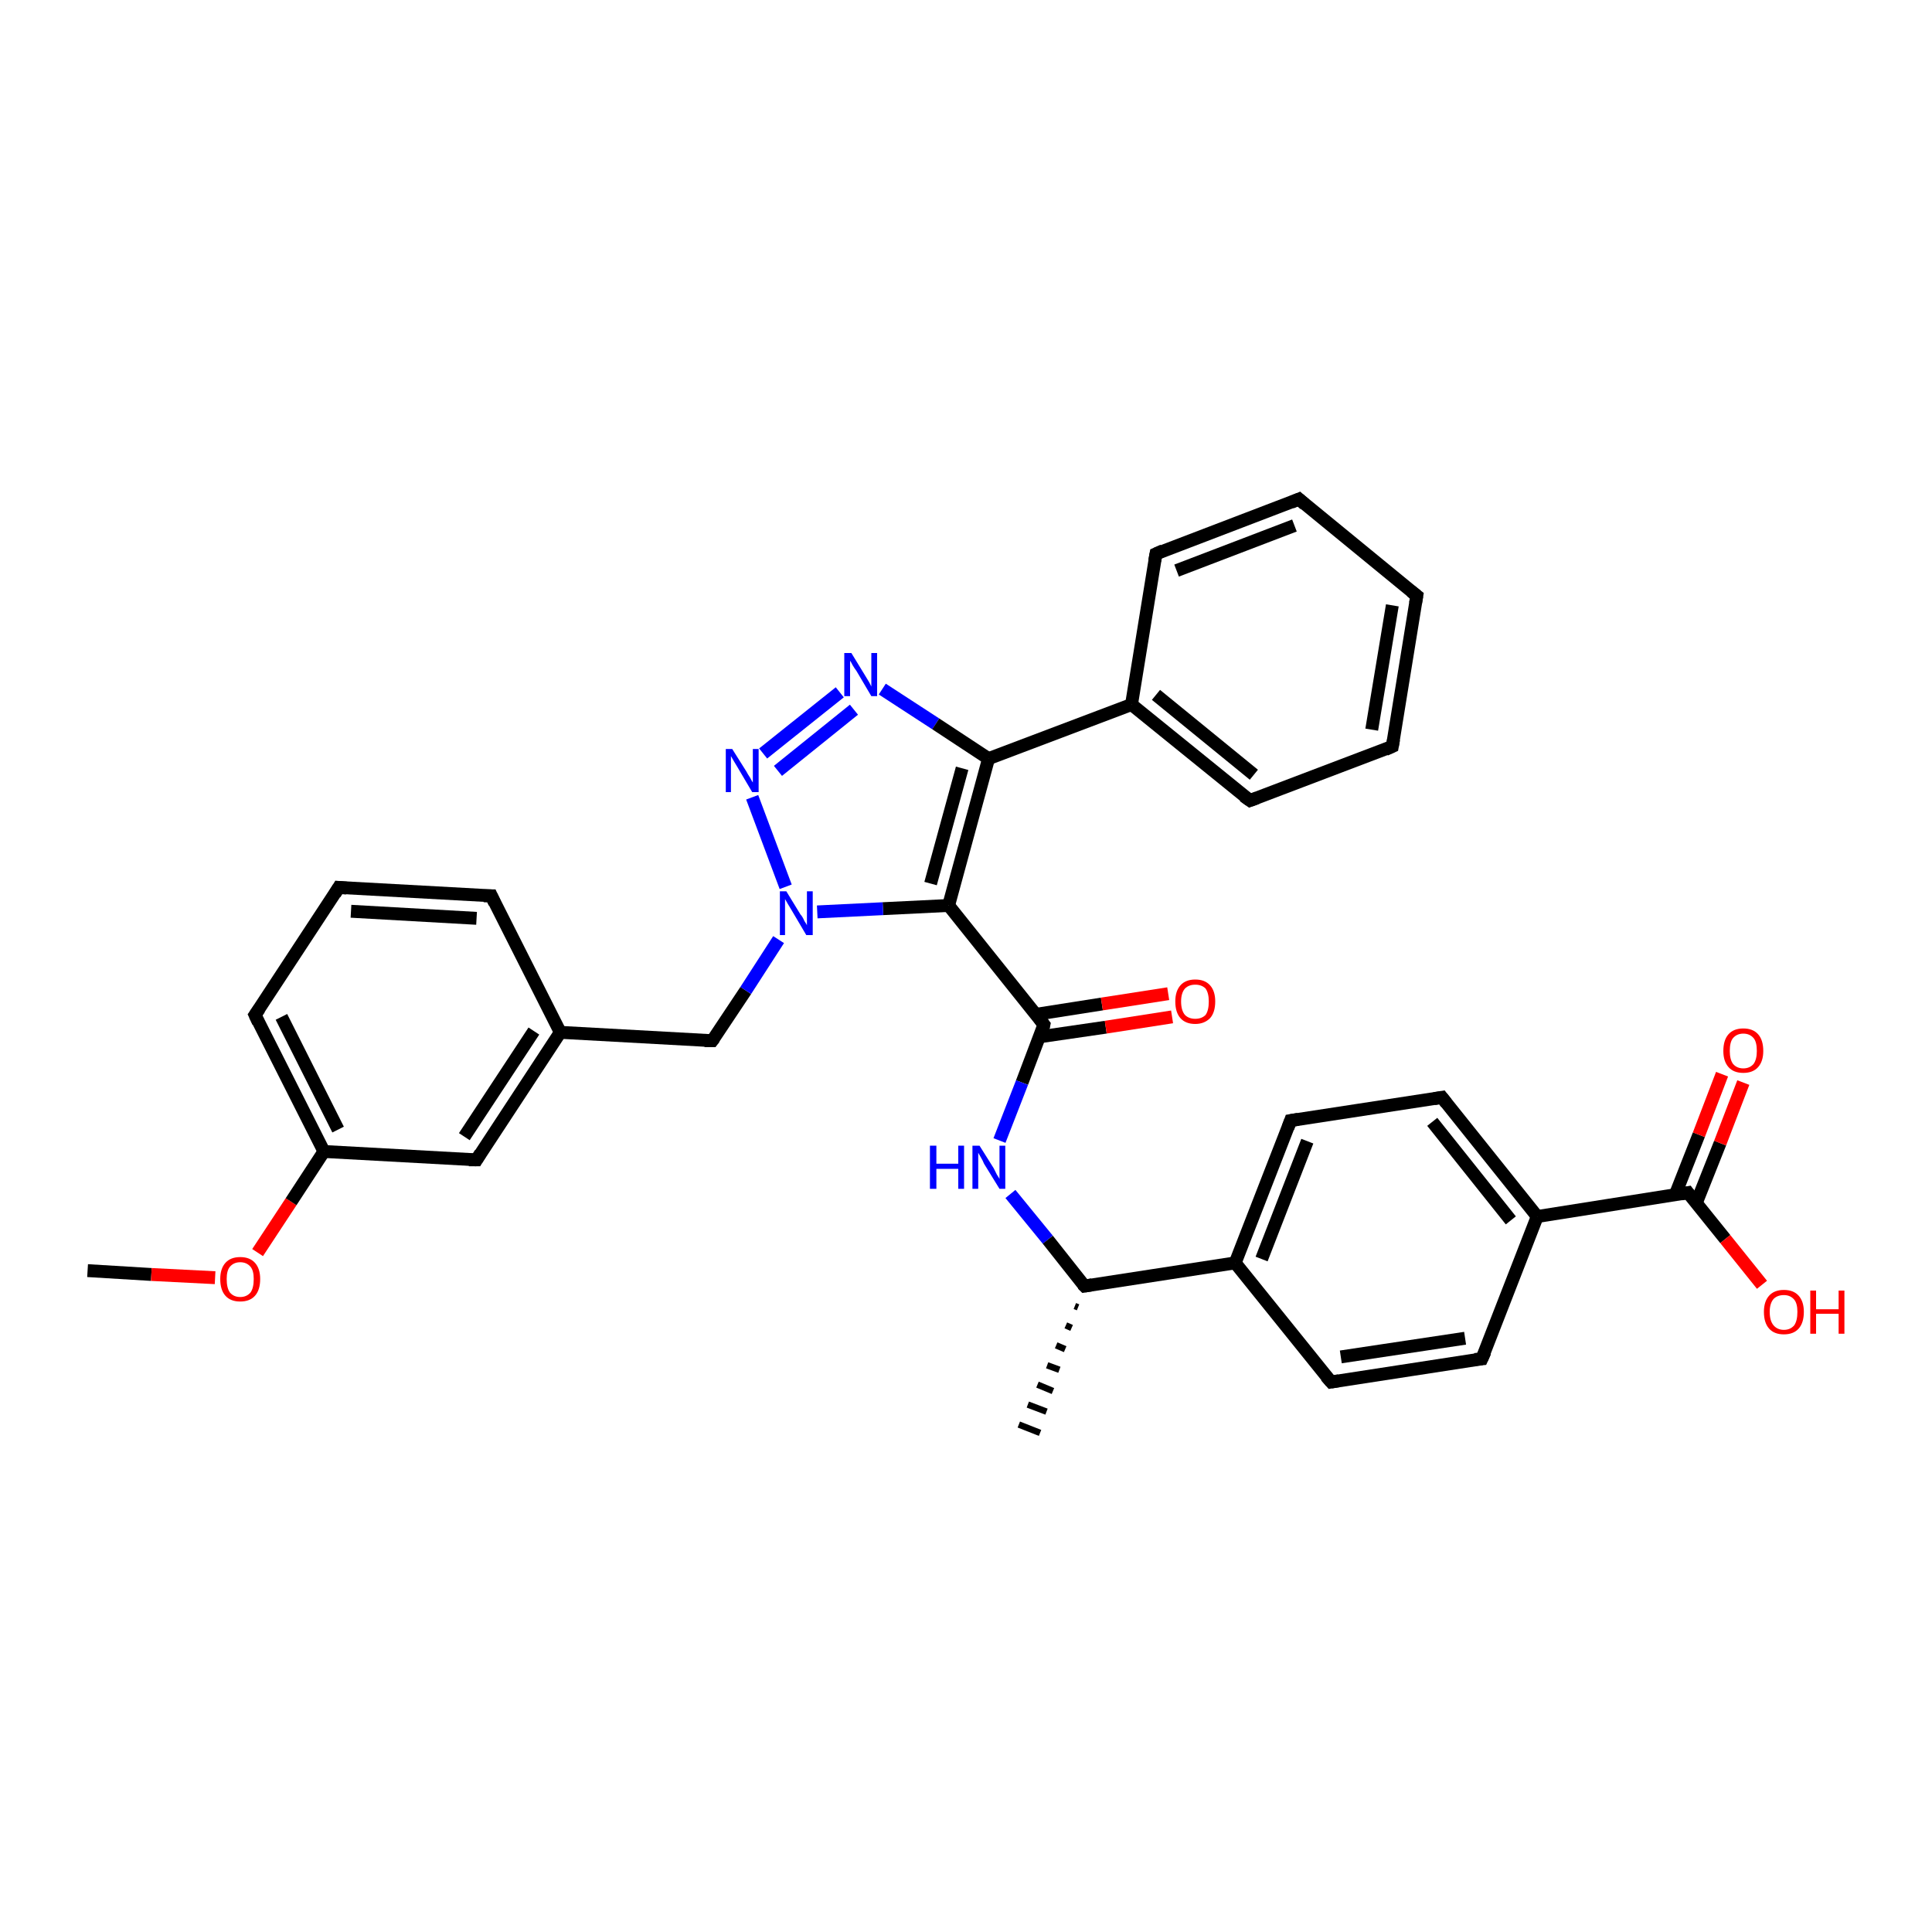 <?xml version='1.0' encoding='iso-8859-1'?>
<svg version='1.1' baseProfile='full'
              xmlns='http://www.w3.org/2000/svg'
                      xmlns:rdkit='http://www.rdkit.org/xml'
                      xmlns:xlink='http://www.w3.org/1999/xlink'
                  xml:space='preserve'
width='300px' height='300px' viewBox='0 0 300 300'>
<!-- END OF HEADER -->
<rect style='opacity:1.0;fill:#FFFFFF;stroke:none' width='300.0' height='300.0' x='0.0' y='0.0'> </rect>
<path class='bond-0 atom-0 atom-1' d='M 13.6,197.3 L 23.5,197.9' style='fill:none;fill-rule:evenodd;stroke:#000000;stroke-width:2.0px;stroke-linecap:butt;stroke-linejoin:miter;stroke-opacity:1' />
<path class='bond-0 atom-0 atom-1' d='M 23.5,197.9 L 33.4,198.4' style='fill:none;fill-rule:evenodd;stroke:#FF0000;stroke-width:2.0px;stroke-linecap:butt;stroke-linejoin:miter;stroke-opacity:1' />
<path class='bond-1 atom-1 atom-2' d='M 40.0,194.5 L 45.2,186.6' style='fill:none;fill-rule:evenodd;stroke:#FF0000;stroke-width:2.0px;stroke-linecap:butt;stroke-linejoin:miter;stroke-opacity:1' />
<path class='bond-1 atom-1 atom-2' d='M 45.2,186.6 L 50.3,178.8' style='fill:none;fill-rule:evenodd;stroke:#000000;stroke-width:2.0px;stroke-linecap:butt;stroke-linejoin:miter;stroke-opacity:1' />
<path class='bond-2 atom-2 atom-3' d='M 50.3,178.8 L 39.6,157.6' style='fill:none;fill-rule:evenodd;stroke:#000000;stroke-width:2.0px;stroke-linecap:butt;stroke-linejoin:miter;stroke-opacity:1' />
<path class='bond-2 atom-2 atom-3' d='M 52.5,175.4 L 43.7,157.9' style='fill:none;fill-rule:evenodd;stroke:#000000;stroke-width:2.0px;stroke-linecap:butt;stroke-linejoin:miter;stroke-opacity:1' />
<path class='bond-3 atom-3 atom-4' d='M 39.6,157.6 L 52.6,137.8' style='fill:none;fill-rule:evenodd;stroke:#000000;stroke-width:2.0px;stroke-linecap:butt;stroke-linejoin:miter;stroke-opacity:1' />
<path class='bond-4 atom-4 atom-5' d='M 52.6,137.8 L 76.3,139.1' style='fill:none;fill-rule:evenodd;stroke:#000000;stroke-width:2.0px;stroke-linecap:butt;stroke-linejoin:miter;stroke-opacity:1' />
<path class='bond-4 atom-4 atom-5' d='M 54.5,141.5 L 74.0,142.6' style='fill:none;fill-rule:evenodd;stroke:#000000;stroke-width:2.0px;stroke-linecap:butt;stroke-linejoin:miter;stroke-opacity:1' />
<path class='bond-5 atom-5 atom-6' d='M 76.3,139.1 L 87.0,160.3' style='fill:none;fill-rule:evenodd;stroke:#000000;stroke-width:2.0px;stroke-linecap:butt;stroke-linejoin:miter;stroke-opacity:1' />
<path class='bond-6 atom-6 atom-7' d='M 87.0,160.3 L 110.6,161.6' style='fill:none;fill-rule:evenodd;stroke:#000000;stroke-width:2.0px;stroke-linecap:butt;stroke-linejoin:miter;stroke-opacity:1' />
<path class='bond-7 atom-7 atom-8' d='M 110.6,161.6 L 115.8,153.8' style='fill:none;fill-rule:evenodd;stroke:#000000;stroke-width:2.0px;stroke-linecap:butt;stroke-linejoin:miter;stroke-opacity:1' />
<path class='bond-7 atom-7 atom-8' d='M 115.8,153.8 L 120.9,145.9' style='fill:none;fill-rule:evenodd;stroke:#0000FF;stroke-width:2.0px;stroke-linecap:butt;stroke-linejoin:miter;stroke-opacity:1' />
<path class='bond-8 atom-8 atom-9' d='M 122.0,137.7 L 116.8,123.8' style='fill:none;fill-rule:evenodd;stroke:#0000FF;stroke-width:2.0px;stroke-linecap:butt;stroke-linejoin:miter;stroke-opacity:1' />
<path class='bond-9 atom-9 atom-10' d='M 118.5,117.0 L 130.4,107.5' style='fill:none;fill-rule:evenodd;stroke:#0000FF;stroke-width:2.0px;stroke-linecap:butt;stroke-linejoin:miter;stroke-opacity:1' />
<path class='bond-9 atom-9 atom-10' d='M 120.8,119.7 L 132.6,110.2' style='fill:none;fill-rule:evenodd;stroke:#0000FF;stroke-width:2.0px;stroke-linecap:butt;stroke-linejoin:miter;stroke-opacity:1' />
<path class='bond-10 atom-10 atom-11' d='M 137.0,107.0 L 145.3,112.4' style='fill:none;fill-rule:evenodd;stroke:#0000FF;stroke-width:2.0px;stroke-linecap:butt;stroke-linejoin:miter;stroke-opacity:1' />
<path class='bond-10 atom-10 atom-11' d='M 145.3,112.4 L 153.5,117.8' style='fill:none;fill-rule:evenodd;stroke:#000000;stroke-width:2.0px;stroke-linecap:butt;stroke-linejoin:miter;stroke-opacity:1' />
<path class='bond-11 atom-11 atom-12' d='M 153.5,117.8 L 147.3,140.6' style='fill:none;fill-rule:evenodd;stroke:#000000;stroke-width:2.0px;stroke-linecap:butt;stroke-linejoin:miter;stroke-opacity:1' />
<path class='bond-11 atom-11 atom-12' d='M 149.4,119.3 L 144.5,137.2' style='fill:none;fill-rule:evenodd;stroke:#000000;stroke-width:2.0px;stroke-linecap:butt;stroke-linejoin:miter;stroke-opacity:1' />
<path class='bond-12 atom-12 atom-13' d='M 147.3,140.6 L 162.1,159.1' style='fill:none;fill-rule:evenodd;stroke:#000000;stroke-width:2.0px;stroke-linecap:butt;stroke-linejoin:miter;stroke-opacity:1' />
<path class='bond-13 atom-13 atom-14' d='M 161.4,161.0 L 171.7,159.5' style='fill:none;fill-rule:evenodd;stroke:#000000;stroke-width:2.0px;stroke-linecap:butt;stroke-linejoin:miter;stroke-opacity:1' />
<path class='bond-13 atom-13 atom-14' d='M 171.7,159.5 L 182.0,157.9' style='fill:none;fill-rule:evenodd;stroke:#FF0000;stroke-width:2.0px;stroke-linecap:butt;stroke-linejoin:miter;stroke-opacity:1' />
<path class='bond-13 atom-13 atom-14' d='M 160.9,157.5 L 171.1,155.9' style='fill:none;fill-rule:evenodd;stroke:#000000;stroke-width:2.0px;stroke-linecap:butt;stroke-linejoin:miter;stroke-opacity:1' />
<path class='bond-13 atom-13 atom-14' d='M 171.1,155.9 L 181.4,154.3' style='fill:none;fill-rule:evenodd;stroke:#FF0000;stroke-width:2.0px;stroke-linecap:butt;stroke-linejoin:miter;stroke-opacity:1' />
<path class='bond-14 atom-13 atom-15' d='M 162.1,159.1 L 158.7,168.1' style='fill:none;fill-rule:evenodd;stroke:#000000;stroke-width:2.0px;stroke-linecap:butt;stroke-linejoin:miter;stroke-opacity:1' />
<path class='bond-14 atom-13 atom-15' d='M 158.7,168.1 L 155.2,177.1' style='fill:none;fill-rule:evenodd;stroke:#0000FF;stroke-width:2.0px;stroke-linecap:butt;stroke-linejoin:miter;stroke-opacity:1' />
<path class='bond-15 atom-15 atom-16' d='M 156.9,185.4 L 162.7,192.5' style='fill:none;fill-rule:evenodd;stroke:#0000FF;stroke-width:2.0px;stroke-linecap:butt;stroke-linejoin:miter;stroke-opacity:1' />
<path class='bond-15 atom-15 atom-16' d='M 162.7,192.5 L 168.4,199.7' style='fill:none;fill-rule:evenodd;stroke:#000000;stroke-width:2.0px;stroke-linecap:butt;stroke-linejoin:miter;stroke-opacity:1' />
<path class='bond-16 atom-16 atom-17' d='M 167.4,203.0 L 166.9,202.8' style='fill:none;fill-rule:evenodd;stroke:#000000;stroke-width:1.0px;stroke-linecap:butt;stroke-linejoin:miter;stroke-opacity:1' />
<path class='bond-16 atom-16 atom-17' d='M 166.4,206.2 L 165.5,205.8' style='fill:none;fill-rule:evenodd;stroke:#000000;stroke-width:1.0px;stroke-linecap:butt;stroke-linejoin:miter;stroke-opacity:1' />
<path class='bond-16 atom-16 atom-17' d='M 165.4,209.5 L 164.0,208.9' style='fill:none;fill-rule:evenodd;stroke:#000000;stroke-width:1.0px;stroke-linecap:butt;stroke-linejoin:miter;stroke-opacity:1' />
<path class='bond-16 atom-16 atom-17' d='M 164.5,212.7 L 162.6,212.0' style='fill:none;fill-rule:evenodd;stroke:#000000;stroke-width:1.0px;stroke-linecap:butt;stroke-linejoin:miter;stroke-opacity:1' />
<path class='bond-16 atom-16 atom-17' d='M 163.5,216.0 L 161.1,215.0' style='fill:none;fill-rule:evenodd;stroke:#000000;stroke-width:1.0px;stroke-linecap:butt;stroke-linejoin:miter;stroke-opacity:1' />
<path class='bond-16 atom-16 atom-17' d='M 162.5,219.2 L 159.6,218.1' style='fill:none;fill-rule:evenodd;stroke:#000000;stroke-width:1.0px;stroke-linecap:butt;stroke-linejoin:miter;stroke-opacity:1' />
<path class='bond-16 atom-16 atom-17' d='M 161.5,222.5 L 158.2,221.2' style='fill:none;fill-rule:evenodd;stroke:#000000;stroke-width:1.0px;stroke-linecap:butt;stroke-linejoin:miter;stroke-opacity:1' />
<path class='bond-17 atom-16 atom-18' d='M 168.4,199.7 L 191.8,196.1' style='fill:none;fill-rule:evenodd;stroke:#000000;stroke-width:2.0px;stroke-linecap:butt;stroke-linejoin:miter;stroke-opacity:1' />
<path class='bond-18 atom-18 atom-19' d='M 191.8,196.1 L 200.4,174.0' style='fill:none;fill-rule:evenodd;stroke:#000000;stroke-width:2.0px;stroke-linecap:butt;stroke-linejoin:miter;stroke-opacity:1' />
<path class='bond-18 atom-18 atom-19' d='M 195.9,195.5 L 203.0,177.2' style='fill:none;fill-rule:evenodd;stroke:#000000;stroke-width:2.0px;stroke-linecap:butt;stroke-linejoin:miter;stroke-opacity:1' />
<path class='bond-19 atom-19 atom-20' d='M 200.4,174.0 L 223.9,170.4' style='fill:none;fill-rule:evenodd;stroke:#000000;stroke-width:2.0px;stroke-linecap:butt;stroke-linejoin:miter;stroke-opacity:1' />
<path class='bond-20 atom-20 atom-21' d='M 223.9,170.4 L 238.7,188.9' style='fill:none;fill-rule:evenodd;stroke:#000000;stroke-width:2.0px;stroke-linecap:butt;stroke-linejoin:miter;stroke-opacity:1' />
<path class='bond-20 atom-20 atom-21' d='M 222.4,174.2 L 234.6,189.5' style='fill:none;fill-rule:evenodd;stroke:#000000;stroke-width:2.0px;stroke-linecap:butt;stroke-linejoin:miter;stroke-opacity:1' />
<path class='bond-21 atom-21 atom-22' d='M 238.7,188.9 L 230.1,211.0' style='fill:none;fill-rule:evenodd;stroke:#000000;stroke-width:2.0px;stroke-linecap:butt;stroke-linejoin:miter;stroke-opacity:1' />
<path class='bond-22 atom-22 atom-23' d='M 230.1,211.0 L 206.7,214.6' style='fill:none;fill-rule:evenodd;stroke:#000000;stroke-width:2.0px;stroke-linecap:butt;stroke-linejoin:miter;stroke-opacity:1' />
<path class='bond-22 atom-22 atom-23' d='M 227.5,207.8 L 208.2,210.7' style='fill:none;fill-rule:evenodd;stroke:#000000;stroke-width:2.0px;stroke-linecap:butt;stroke-linejoin:miter;stroke-opacity:1' />
<path class='bond-23 atom-21 atom-24' d='M 238.7,188.9 L 262.1,185.2' style='fill:none;fill-rule:evenodd;stroke:#000000;stroke-width:2.0px;stroke-linecap:butt;stroke-linejoin:miter;stroke-opacity:1' />
<path class='bond-24 atom-24 atom-25' d='M 262.1,185.2 L 267.9,192.4' style='fill:none;fill-rule:evenodd;stroke:#000000;stroke-width:2.0px;stroke-linecap:butt;stroke-linejoin:miter;stroke-opacity:1' />
<path class='bond-24 atom-24 atom-25' d='M 267.9,192.4 L 273.6,199.5' style='fill:none;fill-rule:evenodd;stroke:#FF0000;stroke-width:2.0px;stroke-linecap:butt;stroke-linejoin:miter;stroke-opacity:1' />
<path class='bond-25 atom-24 atom-26' d='M 263.4,186.8 L 267.1,177.5' style='fill:none;fill-rule:evenodd;stroke:#000000;stroke-width:2.0px;stroke-linecap:butt;stroke-linejoin:miter;stroke-opacity:1' />
<path class='bond-25 atom-24 atom-26' d='M 267.1,177.5 L 270.7,168.1' style='fill:none;fill-rule:evenodd;stroke:#FF0000;stroke-width:2.0px;stroke-linecap:butt;stroke-linejoin:miter;stroke-opacity:1' />
<path class='bond-25 atom-24 atom-26' d='M 260.1,185.6 L 263.8,176.2' style='fill:none;fill-rule:evenodd;stroke:#000000;stroke-width:2.0px;stroke-linecap:butt;stroke-linejoin:miter;stroke-opacity:1' />
<path class='bond-25 atom-24 atom-26' d='M 263.8,176.2 L 267.4,166.8' style='fill:none;fill-rule:evenodd;stroke:#FF0000;stroke-width:2.0px;stroke-linecap:butt;stroke-linejoin:miter;stroke-opacity:1' />
<path class='bond-26 atom-11 atom-27' d='M 153.5,117.8 L 175.7,109.4' style='fill:none;fill-rule:evenodd;stroke:#000000;stroke-width:2.0px;stroke-linecap:butt;stroke-linejoin:miter;stroke-opacity:1' />
<path class='bond-27 atom-27 atom-28' d='M 175.7,109.4 L 194.1,124.3' style='fill:none;fill-rule:evenodd;stroke:#000000;stroke-width:2.0px;stroke-linecap:butt;stroke-linejoin:miter;stroke-opacity:1' />
<path class='bond-27 atom-27 atom-28' d='M 179.5,107.9 L 194.7,120.3' style='fill:none;fill-rule:evenodd;stroke:#000000;stroke-width:2.0px;stroke-linecap:butt;stroke-linejoin:miter;stroke-opacity:1' />
<path class='bond-28 atom-28 atom-29' d='M 194.1,124.3 L 216.2,115.9' style='fill:none;fill-rule:evenodd;stroke:#000000;stroke-width:2.0px;stroke-linecap:butt;stroke-linejoin:miter;stroke-opacity:1' />
<path class='bond-29 atom-29 atom-30' d='M 216.2,115.9 L 220.0,92.5' style='fill:none;fill-rule:evenodd;stroke:#000000;stroke-width:2.0px;stroke-linecap:butt;stroke-linejoin:miter;stroke-opacity:1' />
<path class='bond-29 atom-29 atom-30' d='M 213.0,113.3 L 216.2,94.0' style='fill:none;fill-rule:evenodd;stroke:#000000;stroke-width:2.0px;stroke-linecap:butt;stroke-linejoin:miter;stroke-opacity:1' />
<path class='bond-30 atom-30 atom-31' d='M 220.0,92.5 L 201.7,77.5' style='fill:none;fill-rule:evenodd;stroke:#000000;stroke-width:2.0px;stroke-linecap:butt;stroke-linejoin:miter;stroke-opacity:1' />
<path class='bond-31 atom-31 atom-32' d='M 201.7,77.5 L 179.5,86.0' style='fill:none;fill-rule:evenodd;stroke:#000000;stroke-width:2.0px;stroke-linecap:butt;stroke-linejoin:miter;stroke-opacity:1' />
<path class='bond-31 atom-31 atom-32' d='M 201.0,81.6 L 182.7,88.6' style='fill:none;fill-rule:evenodd;stroke:#000000;stroke-width:2.0px;stroke-linecap:butt;stroke-linejoin:miter;stroke-opacity:1' />
<path class='bond-32 atom-6 atom-33' d='M 87.0,160.3 L 74.0,180.1' style='fill:none;fill-rule:evenodd;stroke:#000000;stroke-width:2.0px;stroke-linecap:butt;stroke-linejoin:miter;stroke-opacity:1' />
<path class='bond-32 atom-6 atom-33' d='M 82.9,160.1 L 72.1,176.5' style='fill:none;fill-rule:evenodd;stroke:#000000;stroke-width:2.0px;stroke-linecap:butt;stroke-linejoin:miter;stroke-opacity:1' />
<path class='bond-33 atom-33 atom-2' d='M 74.0,180.1 L 50.3,178.8' style='fill:none;fill-rule:evenodd;stroke:#000000;stroke-width:2.0px;stroke-linecap:butt;stroke-linejoin:miter;stroke-opacity:1' />
<path class='bond-34 atom-12 atom-8' d='M 147.3,140.6 L 137.1,141.1' style='fill:none;fill-rule:evenodd;stroke:#000000;stroke-width:2.0px;stroke-linecap:butt;stroke-linejoin:miter;stroke-opacity:1' />
<path class='bond-34 atom-12 atom-8' d='M 137.1,141.1 L 126.9,141.6' style='fill:none;fill-rule:evenodd;stroke:#0000FF;stroke-width:2.0px;stroke-linecap:butt;stroke-linejoin:miter;stroke-opacity:1' />
<path class='bond-35 atom-23 atom-18' d='M 206.7,214.6 L 191.8,196.1' style='fill:none;fill-rule:evenodd;stroke:#000000;stroke-width:2.0px;stroke-linecap:butt;stroke-linejoin:miter;stroke-opacity:1' />
<path class='bond-36 atom-32 atom-27' d='M 179.5,86.0 L 175.7,109.4' style='fill:none;fill-rule:evenodd;stroke:#000000;stroke-width:2.0px;stroke-linecap:butt;stroke-linejoin:miter;stroke-opacity:1' />
<path d='M 40.1,158.7 L 39.6,157.6 L 40.3,156.6' style='fill:none;stroke:#000000;stroke-width:2.0px;stroke-linecap:butt;stroke-linejoin:miter;stroke-opacity:1;' />
<path d='M 52.0,138.8 L 52.6,137.8 L 53.8,137.9' style='fill:none;stroke:#000000;stroke-width:2.0px;stroke-linecap:butt;stroke-linejoin:miter;stroke-opacity:1;' />
<path d='M 75.1,139.1 L 76.3,139.1 L 76.8,140.2' style='fill:none;stroke:#000000;stroke-width:2.0px;stroke-linecap:butt;stroke-linejoin:miter;stroke-opacity:1;' />
<path d='M 109.4,161.6 L 110.6,161.6 L 110.9,161.2' style='fill:none;stroke:#000000;stroke-width:2.0px;stroke-linecap:butt;stroke-linejoin:miter;stroke-opacity:1;' />
<path d='M 161.4,158.2 L 162.1,159.1 L 162.0,159.6' style='fill:none;stroke:#000000;stroke-width:2.0px;stroke-linecap:butt;stroke-linejoin:miter;stroke-opacity:1;' />
<path d='M 168.1,199.4 L 168.4,199.7 L 169.6,199.5' style='fill:none;stroke:#000000;stroke-width:2.0px;stroke-linecap:butt;stroke-linejoin:miter;stroke-opacity:1;' />
<path d='M 200.0,175.1 L 200.4,174.0 L 201.6,173.8' style='fill:none;stroke:#000000;stroke-width:2.0px;stroke-linecap:butt;stroke-linejoin:miter;stroke-opacity:1;' />
<path d='M 222.7,170.6 L 223.9,170.4 L 224.6,171.3' style='fill:none;stroke:#000000;stroke-width:2.0px;stroke-linecap:butt;stroke-linejoin:miter;stroke-opacity:1;' />
<path d='M 230.6,209.9 L 230.1,211.0 L 229.0,211.1' style='fill:none;stroke:#000000;stroke-width:2.0px;stroke-linecap:butt;stroke-linejoin:miter;stroke-opacity:1;' />
<path d='M 207.9,214.4 L 206.7,214.6 L 205.9,213.7' style='fill:none;stroke:#000000;stroke-width:2.0px;stroke-linecap:butt;stroke-linejoin:miter;stroke-opacity:1;' />
<path d='M 261.0,185.4 L 262.1,185.2 L 262.4,185.6' style='fill:none;stroke:#000000;stroke-width:2.0px;stroke-linecap:butt;stroke-linejoin:miter;stroke-opacity:1;' />
<path d='M 193.1,123.6 L 194.1,124.3 L 195.2,123.9' style='fill:none;stroke:#000000;stroke-width:2.0px;stroke-linecap:butt;stroke-linejoin:miter;stroke-opacity:1;' />
<path d='M 215.1,116.4 L 216.2,115.9 L 216.4,114.8' style='fill:none;stroke:#000000;stroke-width:2.0px;stroke-linecap:butt;stroke-linejoin:miter;stroke-opacity:1;' />
<path d='M 219.8,93.7 L 220.0,92.5 L 219.1,91.8' style='fill:none;stroke:#000000;stroke-width:2.0px;stroke-linecap:butt;stroke-linejoin:miter;stroke-opacity:1;' />
<path d='M 202.6,78.3 L 201.7,77.5 L 200.5,78.0' style='fill:none;stroke:#000000;stroke-width:2.0px;stroke-linecap:butt;stroke-linejoin:miter;stroke-opacity:1;' />
<path d='M 180.6,85.5 L 179.5,86.0 L 179.3,87.1' style='fill:none;stroke:#000000;stroke-width:2.0px;stroke-linecap:butt;stroke-linejoin:miter;stroke-opacity:1;' />
<path d='M 74.6,179.1 L 74.0,180.1 L 72.8,180.1' style='fill:none;stroke:#000000;stroke-width:2.0px;stroke-linecap:butt;stroke-linejoin:miter;stroke-opacity:1;' />
<path class='atom-1' d='M 34.2 198.6
Q 34.2 197.0, 35.0 196.1
Q 35.8 195.2, 37.3 195.2
Q 38.8 195.2, 39.6 196.1
Q 40.4 197.0, 40.4 198.6
Q 40.4 200.3, 39.6 201.2
Q 38.8 202.1, 37.3 202.1
Q 35.8 202.1, 35.0 201.2
Q 34.2 200.3, 34.2 198.6
M 37.3 201.4
Q 38.3 201.4, 38.9 200.7
Q 39.4 200.0, 39.4 198.6
Q 39.4 197.3, 38.9 196.7
Q 38.3 196.0, 37.3 196.0
Q 36.3 196.0, 35.7 196.7
Q 35.2 197.3, 35.2 198.6
Q 35.2 200.0, 35.7 200.7
Q 36.3 201.4, 37.3 201.4
' fill='#FF0000'/>
<path class='atom-8' d='M 122.1 138.4
L 124.3 142.0
Q 124.6 142.3, 124.9 143.0
Q 125.3 143.6, 125.3 143.7
L 125.3 138.4
L 126.2 138.4
L 126.2 145.2
L 125.2 145.2
L 122.9 141.3
Q 122.6 140.8, 122.3 140.3
Q 122.0 139.8, 121.9 139.6
L 121.9 145.2
L 121.1 145.2
L 121.1 138.4
L 122.1 138.4
' fill='#0000FF'/>
<path class='atom-9' d='M 113.7 116.3
L 115.9 119.8
Q 116.1 120.2, 116.5 120.8
Q 116.8 121.4, 116.9 121.5
L 116.9 116.3
L 117.8 116.3
L 117.8 123.0
L 116.8 123.0
L 114.5 119.1
Q 114.2 118.6, 113.9 118.1
Q 113.6 117.6, 113.5 117.4
L 113.5 123.0
L 112.7 123.0
L 112.7 116.3
L 113.7 116.3
' fill='#0000FF'/>
<path class='atom-10' d='M 132.2 101.4
L 134.4 105.0
Q 134.6 105.3, 135.0 106.0
Q 135.3 106.6, 135.3 106.6
L 135.3 101.4
L 136.2 101.4
L 136.2 108.1
L 135.3 108.1
L 133.0 104.2
Q 132.7 103.8, 132.4 103.3
Q 132.1 102.7, 132.0 102.6
L 132.0 108.1
L 131.1 108.1
L 131.1 101.4
L 132.2 101.4
' fill='#0000FF'/>
<path class='atom-14' d='M 182.5 155.5
Q 182.5 153.9, 183.3 153.0
Q 184.1 152.1, 185.6 152.1
Q 187.1 152.1, 187.9 153.0
Q 188.7 153.9, 188.7 155.5
Q 188.7 157.2, 187.9 158.1
Q 187.0 159.0, 185.6 159.0
Q 184.1 159.0, 183.3 158.1
Q 182.5 157.2, 182.5 155.5
M 185.6 158.2
Q 186.6 158.2, 187.2 157.6
Q 187.7 156.9, 187.7 155.5
Q 187.7 154.2, 187.2 153.5
Q 186.6 152.9, 185.6 152.9
Q 184.6 152.9, 184.0 153.5
Q 183.4 154.2, 183.4 155.5
Q 183.4 156.9, 184.0 157.6
Q 184.6 158.2, 185.6 158.2
' fill='#FF0000'/>
<path class='atom-15' d='M 144.4 177.9
L 145.4 177.9
L 145.4 180.7
L 148.8 180.7
L 148.8 177.9
L 149.7 177.9
L 149.7 184.6
L 148.8 184.6
L 148.8 181.5
L 145.4 181.5
L 145.4 184.6
L 144.4 184.6
L 144.4 177.9
' fill='#0000FF'/>
<path class='atom-15' d='M 152.1 177.9
L 154.3 181.4
Q 154.5 181.8, 154.8 182.4
Q 155.2 183.0, 155.2 183.1
L 155.2 177.9
L 156.1 177.9
L 156.1 184.6
L 155.2 184.6
L 152.8 180.7
Q 152.6 180.2, 152.3 179.7
Q 152.0 179.2, 151.9 179.0
L 151.9 184.6
L 151.0 184.6
L 151.0 177.9
L 152.1 177.9
' fill='#0000FF'/>
<path class='atom-25' d='M 273.9 203.7
Q 273.9 202.1, 274.7 201.2
Q 275.5 200.3, 277.0 200.3
Q 278.5 200.3, 279.3 201.2
Q 280.1 202.1, 280.1 203.7
Q 280.1 205.4, 279.3 206.3
Q 278.5 207.2, 277.0 207.2
Q 275.5 207.2, 274.7 206.3
Q 273.9 205.4, 273.9 203.7
M 277.0 206.5
Q 278.0 206.5, 278.6 205.8
Q 279.1 205.1, 279.1 203.7
Q 279.1 202.4, 278.6 201.8
Q 278.0 201.1, 277.0 201.1
Q 276.0 201.1, 275.4 201.7
Q 274.8 202.4, 274.8 203.7
Q 274.8 205.1, 275.4 205.8
Q 276.0 206.5, 277.0 206.5
' fill='#FF0000'/>
<path class='atom-25' d='M 281.1 200.4
L 282.0 200.4
L 282.0 203.3
L 285.5 203.3
L 285.5 200.4
L 286.4 200.4
L 286.4 207.1
L 285.5 207.1
L 285.5 204.0
L 282.0 204.0
L 282.0 207.1
L 281.1 207.1
L 281.1 200.4
' fill='#FF0000'/>
<path class='atom-26' d='M 267.6 163.2
Q 267.6 161.5, 268.4 160.6
Q 269.2 159.7, 270.7 159.7
Q 272.2 159.7, 273.0 160.6
Q 273.8 161.5, 273.8 163.2
Q 273.8 164.8, 273.0 165.7
Q 272.2 166.6, 270.7 166.6
Q 269.2 166.6, 268.4 165.7
Q 267.6 164.8, 267.6 163.2
M 270.7 165.9
Q 271.7 165.9, 272.3 165.2
Q 272.8 164.5, 272.8 163.2
Q 272.8 161.8, 272.3 161.2
Q 271.7 160.5, 270.7 160.5
Q 269.7 160.5, 269.1 161.2
Q 268.6 161.8, 268.6 163.2
Q 268.6 164.5, 269.1 165.2
Q 269.7 165.9, 270.7 165.9
' fill='#FF0000'/>
</svg>
